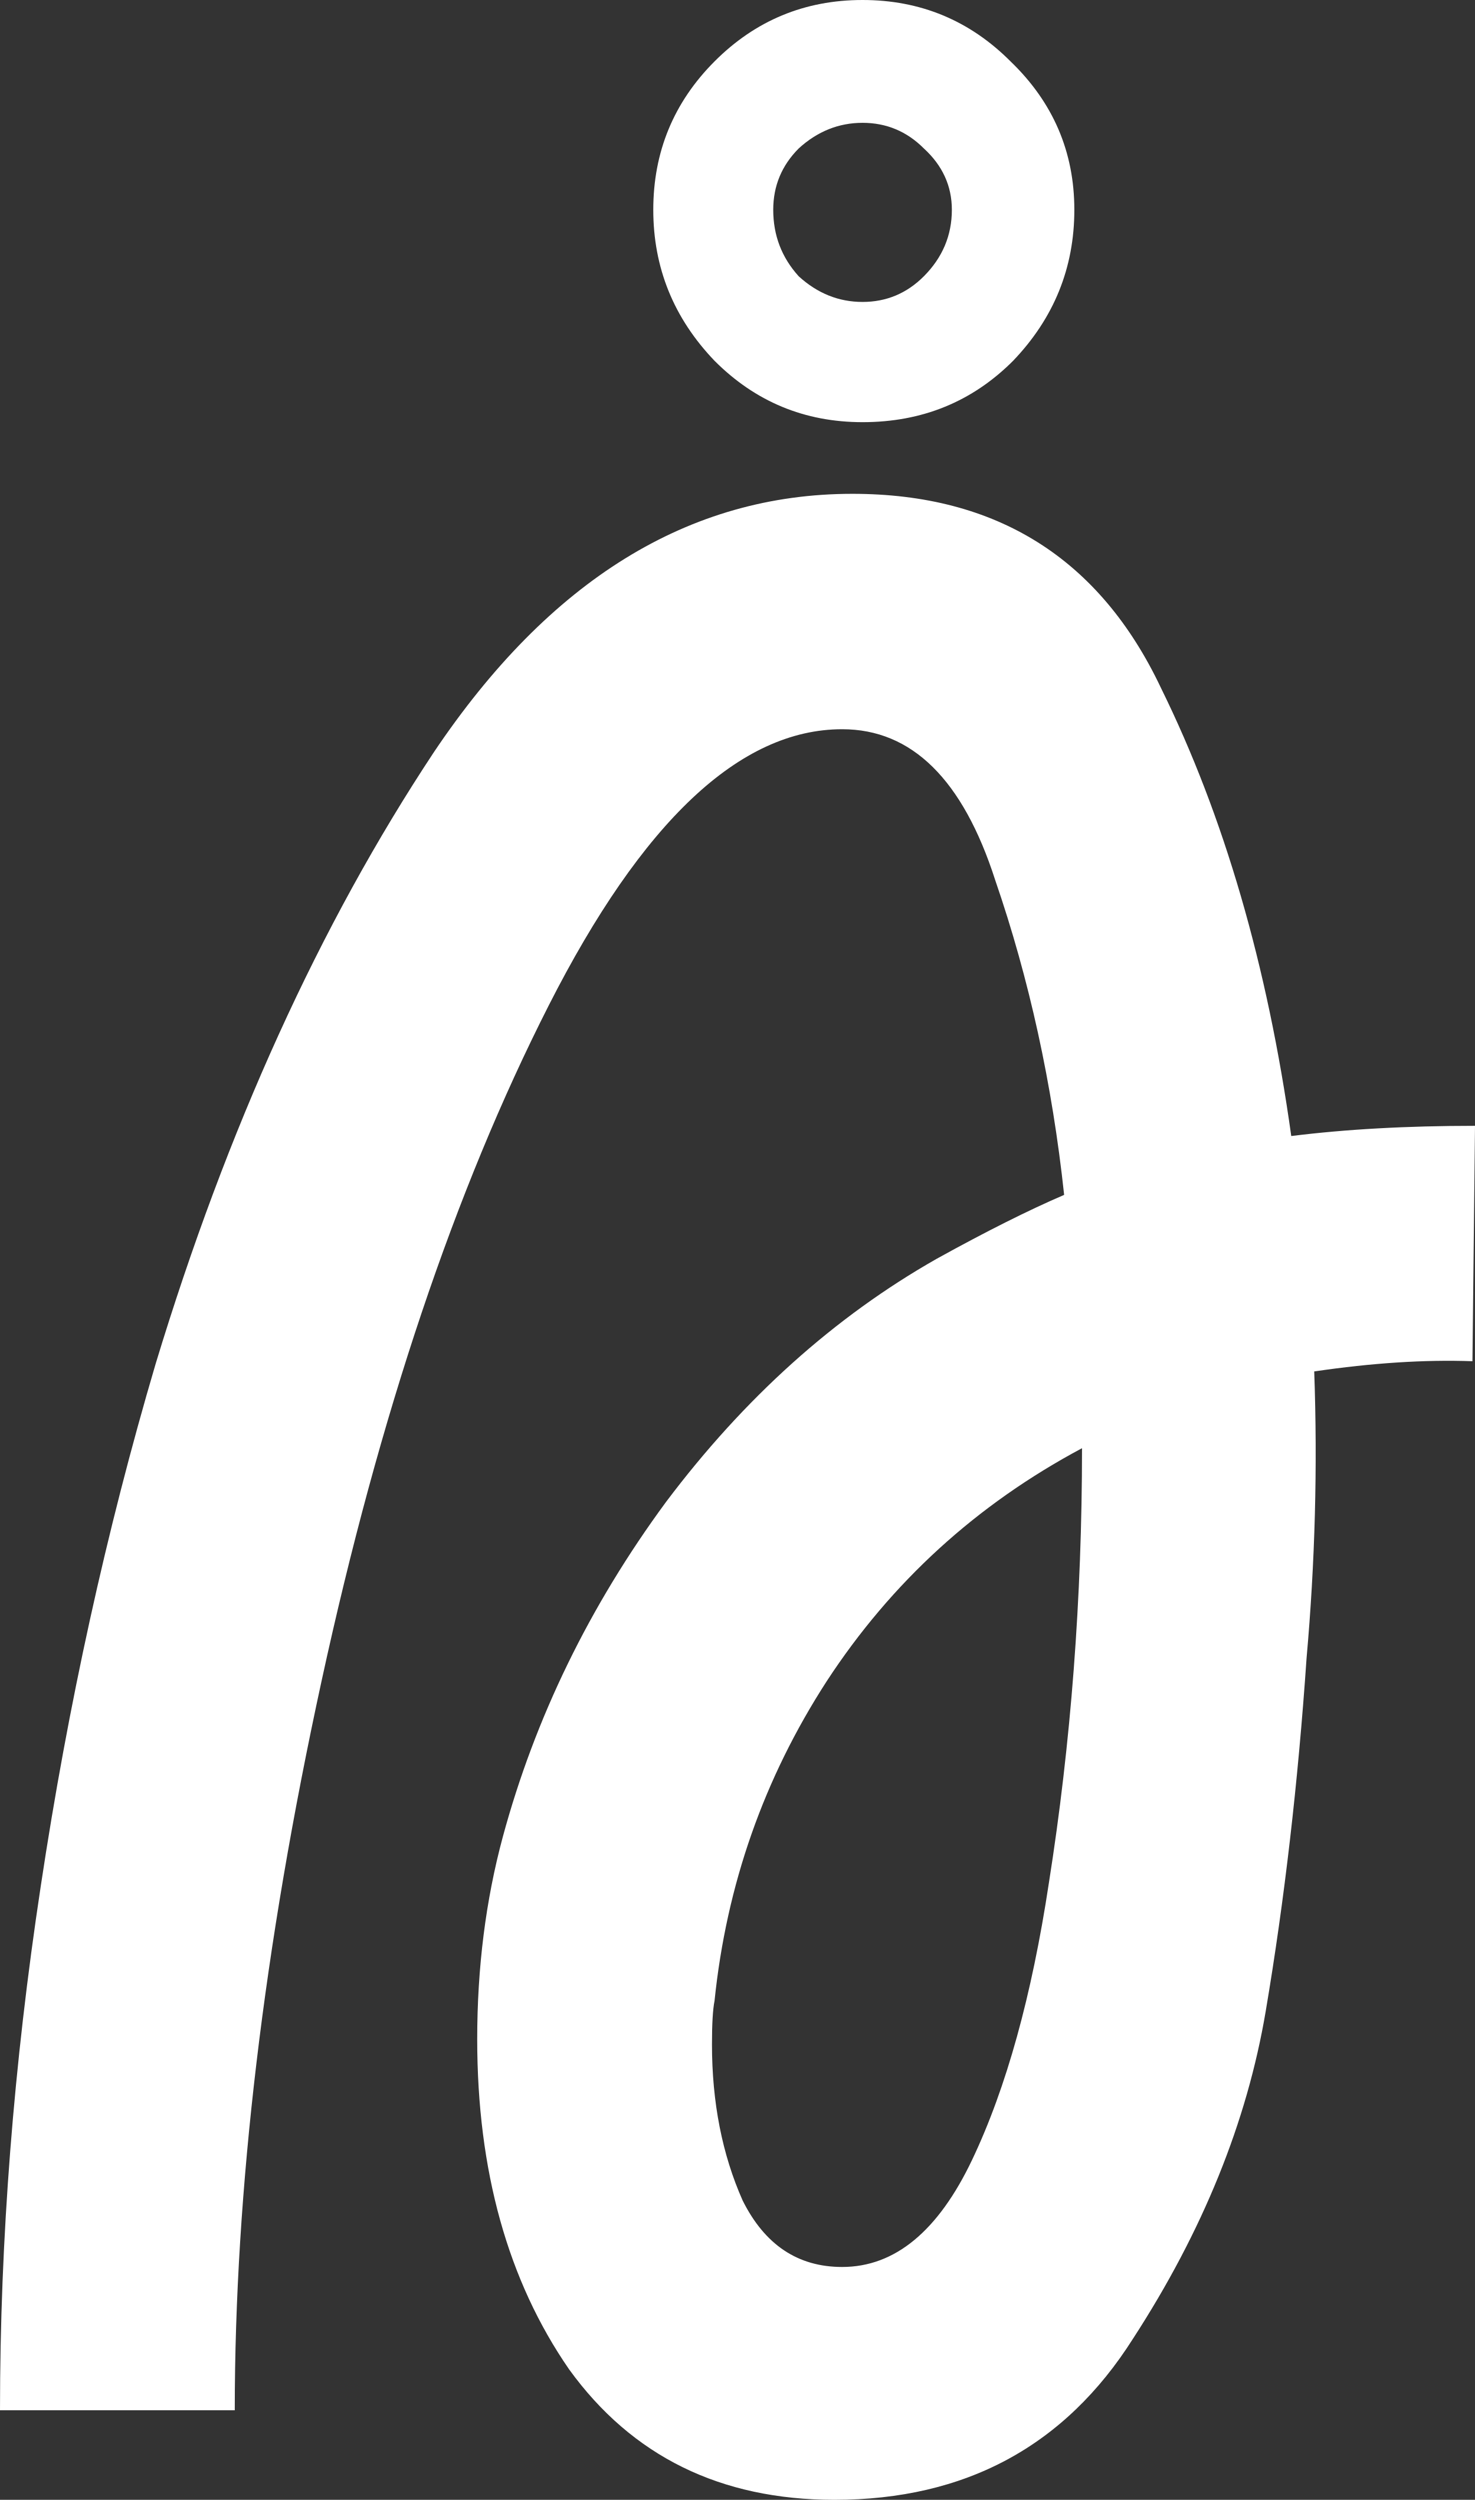 <svg width="49" height="83" viewBox="0 0 49 83" fill="none" xmlns="http://www.w3.org/2000/svg">
<rect x="0" y="0" width="49" height="83" fill="#333333" stroke="none"/>
<path d="M27.721 83C23.935 83 20.996 81.556 18.905 78.667C16.87 75.722 15.853 72.069 15.853 67.708C15.853 65.33 16.136 63.093 16.701 60.997C17.774 57.032 19.583 53.323 22.126 49.868C24.726 46.413 27.721 43.723 31.113 41.797C32.751 40.891 34.164 40.183 35.351 39.673C34.956 35.992 34.193 32.509 33.062 29.224C31.988 25.883 30.293 24.212 27.976 24.212C24.585 24.212 21.335 27.27 18.227 33.387C15.118 39.504 12.603 46.98 10.682 55.815C8.76 64.65 7.799 72.721 7.799 80.027H0C0 74.363 0.452 68.558 1.356 62.611C2.261 56.608 3.532 50.831 5.171 45.28C7.545 37.465 10.625 30.697 14.412 24.977C18.255 19.256 22.889 16.396 28.315 16.396C33.119 16.396 36.538 18.548 38.573 22.853C40.664 27.1 42.105 32.056 42.896 37.719C44.705 37.493 46.739 37.38 49 37.38L48.915 45.196C47.333 45.139 45.581 45.252 43.659 45.535C43.772 48.707 43.687 51.879 43.405 55.05C43.122 59.185 42.67 63.093 42.048 66.774C41.427 70.455 39.957 74.08 37.64 77.648C35.38 81.216 32.073 83 27.721 83ZM23.737 66.434C23.68 66.717 23.652 67.199 23.652 67.878C23.652 69.804 23.991 71.531 24.67 73.06C25.404 74.533 26.506 75.269 27.976 75.269C29.728 75.269 31.169 74.08 32.299 71.701C33.43 69.322 34.277 66.264 34.843 62.526C35.577 57.882 35.945 53.068 35.945 48.084C32.441 49.953 29.615 52.53 27.467 55.815C25.376 59.043 24.133 62.583 23.737 66.434ZM28.654 14.017C26.732 14.017 25.093 13.338 23.737 11.979C22.381 10.563 21.702 8.892 21.702 6.966C21.702 5.041 22.381 3.398 23.737 2.039C25.093 0.68 26.732 0 28.654 0C30.576 0 32.215 0.68 33.571 2.039C34.984 3.398 35.69 5.041 35.69 6.966C35.69 8.892 35.012 10.563 33.656 11.979C32.299 13.338 30.632 14.017 28.654 14.017ZM25.687 6.966C25.687 7.816 25.969 8.552 26.535 9.175C27.156 9.741 27.863 10.025 28.654 10.025C29.445 10.025 30.123 9.741 30.689 9.175C31.31 8.552 31.621 7.816 31.621 6.966C31.621 6.173 31.31 5.494 30.689 4.927C30.123 4.361 29.445 4.078 28.654 4.078C27.863 4.078 27.156 4.361 26.535 4.927C25.969 5.494 25.687 6.173 25.687 6.966Z" fill="white"/>
</svg>
